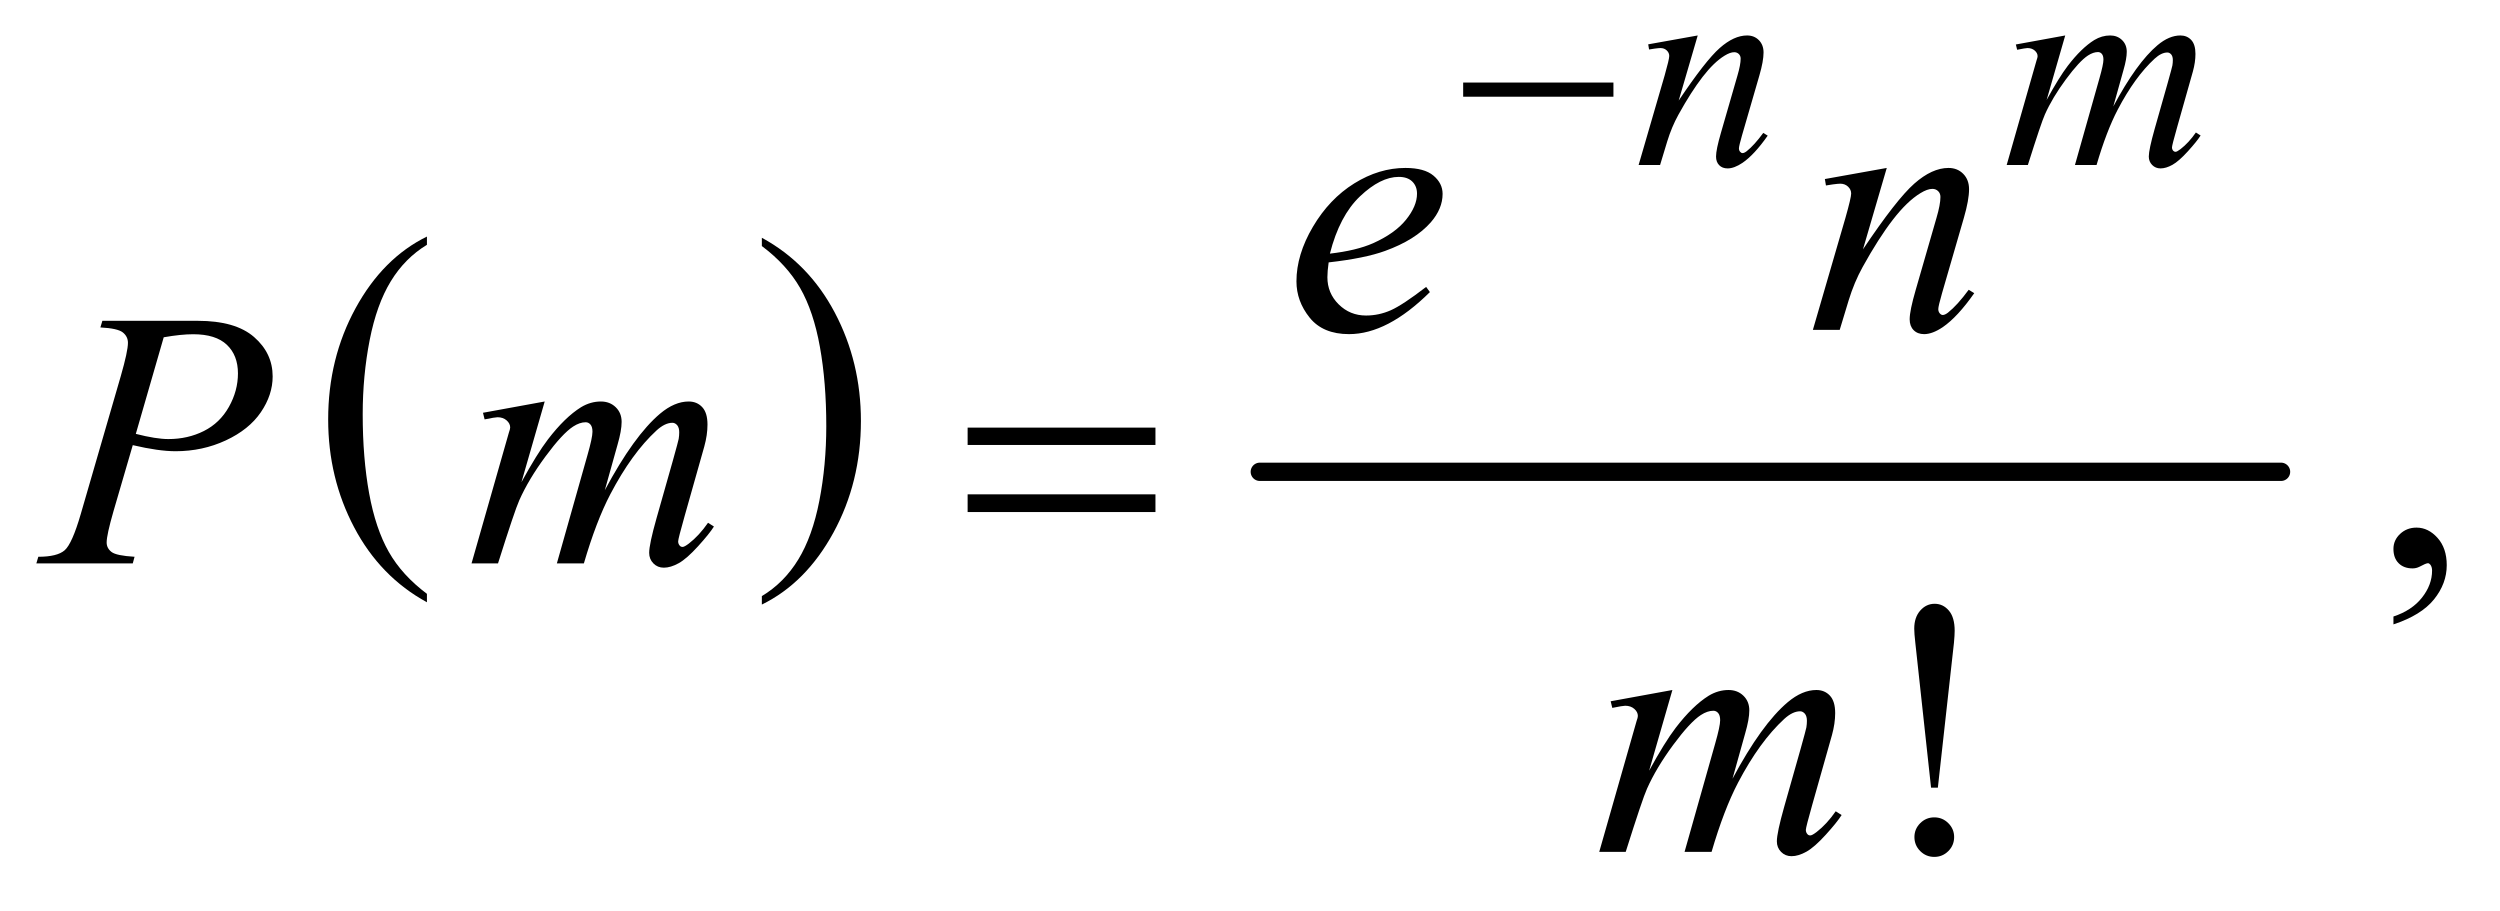 <?xml version="1.0" encoding="UTF-8"?>
<!DOCTYPE svg PUBLIC '-//W3C//DTD SVG 1.0//EN'
          'http://www.w3.org/TR/2001/REC-SVG-20010904/DTD/svg10.dtd'>
<svg stroke-dasharray="none" shape-rendering="auto" xmlns="http://www.w3.org/2000/svg" font-family="'Dialog'" text-rendering="auto" width="107" fill-opacity="1" color-interpolation="auto" color-rendering="auto" preserveAspectRatio="xMidYMid meet" font-size="12px" viewBox="0 0 107 39" fill="black" xmlns:xlink="http://www.w3.org/1999/xlink" stroke="black" image-rendering="auto" stroke-miterlimit="10" stroke-linecap="square" stroke-linejoin="miter" font-style="normal" stroke-width="1" height="39" stroke-dashoffset="0" font-weight="normal" stroke-opacity="1"
><!--Generated by the Batik Graphics2D SVG Generator--><defs id="genericDefs"
  /><g
  ><defs id="defs1"
    ><clipPath clipPathUnits="userSpaceOnUse" id="clipPath1"
      ><path d="M0.92 4.599 L68.819 4.599 L68.819 29.056 L0.92 29.056 L0.92 4.599 Z"
      /></clipPath
      ><clipPath clipPathUnits="userSpaceOnUse" id="clipPath2"
      ><path d="M29.395 146.926 L29.395 928.324 L2198.699 928.324 L2198.699 146.926 Z"
      /></clipPath
    ></defs
    ><g transform="scale(1.576,1.576) translate(-0.92,-4.599) matrix(0.031,0,0,0.031,0,0)"
    ><path d="M403.688 668.578 L403.688 675.969 Q362.781 653.625 339.977 610.398 Q317.172 567.172 317.172 515.781 Q317.172 462.328 341.148 418.414 Q365.125 374.5 403.688 355.594 L403.688 362.812 Q384.406 374.5 372.023 394.781 Q359.641 415.062 353.531 446.258 Q347.422 477.453 347.422 511.312 Q347.422 549.641 353.062 580.578 Q358.703 611.516 370.305 631.883 Q381.906 652.25 403.688 668.578 Z" stroke="none" clip-path="url(#clipPath2)"
    /></g
    ><g transform="matrix(0.049,0,0,0.049,-1.45,-7.247)"
    ><path d="M695.047 362.812 L695.047 355.594 Q735.969 377.766 758.773 420.992 Q781.578 464.219 781.578 515.609 Q781.578 569.062 757.594 613.062 Q733.609 657.062 695.047 675.969 L695.047 668.578 Q714.484 656.891 726.867 636.609 Q739.25 616.328 745.289 585.219 Q751.328 554.109 751.328 520.078 Q751.328 481.922 745.758 450.898 Q740.188 419.875 728.516 399.508 Q716.844 379.141 695.047 362.812 Z" stroke="none" clip-path="url(#clipPath2)"
    /></g
    ><g stroke-width="16" transform="matrix(0.049,0,0,0.049,-1.45,-7.247)" stroke-linejoin="round" stroke-linecap="round"
    ><line y2="560" fill="none" x1="1130" clip-path="url(#clipPath2)" x2="2022" y1="560"
    /></g
    ><g transform="matrix(0.049,0,0,0.049,-1.45,-7.247)"
    ><path d="M1307.625 220 L1438.875 220 L1438.875 232.375 L1307.625 232.375 L1307.625 220 Z" stroke="none" clip-path="url(#clipPath2)"
    /></g
    ><g transform="matrix(0.049,0,0,0.049,-1.45,-7.247)"
    ><path d="M874.781 521.406 L1038.844 521.406 L1038.844 536.562 L874.781 536.562 L874.781 521.406 ZM874.781 579.688 L1038.844 579.688 L1038.844 595.156 L874.781 595.156 L874.781 579.688 Z" stroke="none" clip-path="url(#clipPath2)"
    /></g
    ><g transform="matrix(0.049,0,0,0.049,-1.45,-7.247)"
    ><path d="M2120.188 693.281 L2120.188 686.406 Q2136.281 681.094 2145.109 669.922 Q2153.938 658.75 2153.938 646.25 Q2153.938 643.281 2152.531 641.25 Q2151.438 639.844 2150.344 639.844 Q2148.625 639.844 2142.844 642.969 Q2140.031 644.375 2136.906 644.375 Q2129.25 644.375 2124.719 639.844 Q2120.188 635.312 2120.188 627.344 Q2120.188 619.688 2126.047 614.219 Q2131.906 608.75 2140.344 608.75 Q2150.656 608.75 2158.703 617.734 Q2166.75 626.719 2166.75 641.562 Q2166.75 657.656 2155.578 671.484 Q2144.406 685.312 2120.188 693.281 Z" stroke="none" clip-path="url(#clipPath2)"
    /></g
    ><g transform="matrix(0.049,0,0,0.049,-1.45,-7.247)"
    ><path d="M1722.25 835.906 L1716.312 835.906 L1702.562 709.344 Q1701.625 701.062 1701.625 697 Q1701.625 687.156 1706.859 681.219 Q1712.094 675.281 1719.438 675.281 Q1726.781 675.281 1731.859 681.219 Q1736.938 687.156 1736.938 698.875 Q1736.938 702.625 1736.312 709.344 L1722.25 835.906 ZM1719.125 861.844 Q1726.312 861.844 1731.391 866.922 Q1736.469 872 1736.469 879.031 Q1736.469 886.219 1731.391 891.297 Q1726.312 896.375 1719.125 896.375 Q1711.938 896.375 1706.859 891.297 Q1701.781 886.219 1701.781 879.031 Q1701.781 872 1706.859 866.922 Q1711.938 861.844 1719.125 861.844 Z" stroke="none" clip-path="url(#clipPath2)"
    /></g
    ><g transform="matrix(0.049,0,0,0.049,-1.45,-7.247)"
    ><path d="M1512.5 178.875 L1495.875 235.75 Q1519.25 200.875 1531.688 189.875 Q1544.125 178.875 1555.625 178.875 Q1561.875 178.875 1565.938 183 Q1570 187.125 1570 193.75 Q1570 201.25 1566.375 213.75 L1551.125 266.375 Q1548.5 275.5 1548.5 277.5 Q1548.5 279.25 1549.5 280.438 Q1550.5 281.625 1551.625 281.625 Q1553.125 281.625 1555.25 280 Q1561.875 274.75 1569.75 264 L1573.625 266.375 Q1562 283 1551.625 290.125 Q1544.375 295 1538.625 295 Q1534 295 1531.25 292.188 Q1528.5 289.375 1528.5 284.625 Q1528.5 278.625 1532.75 264 L1547.25 213.75 Q1550 204.375 1550 199.125 Q1550 196.625 1548.375 195.062 Q1546.75 193.5 1544.375 193.5 Q1540.875 193.5 1536 196.5 Q1526.75 202.125 1516.75 215.062 Q1506.75 228 1495.625 248.125 Q1489.75 258.75 1485.875 271.375 L1479.625 292 L1460.875 292 L1483.625 213.75 Q1487.625 199.625 1487.625 196.75 Q1487.625 194 1485.438 191.938 Q1483.25 189.875 1480 189.875 Q1478.5 189.875 1474.75 190.375 L1470 191.125 L1469.25 186.625 L1512.5 178.875 ZM1833.5 178.875 L1817.25 235.25 Q1828.125 215.375 1835.75 205.375 Q1847.625 189.875 1858.875 182.875 Q1865.5 178.875 1872.75 178.875 Q1879 178.875 1883.125 182.875 Q1887.25 186.875 1887.25 193.125 Q1887.25 199.25 1884.375 209.125 L1875.5 240.875 Q1895.875 202.75 1914.125 187.375 Q1924.25 178.875 1934.125 178.875 Q1939.875 178.875 1943.562 182.812 Q1947.25 186.75 1947.25 195 Q1947.25 202.25 1945 210.375 L1931.25 259 Q1926.75 274.875 1926.75 276.625 Q1926.75 278.375 1927.875 279.625 Q1928.625 280.5 1929.875 280.5 Q1931.125 280.5 1934.25 278.125 Q1941.375 272.625 1947.625 263.625 L1951.75 266.25 Q1948.625 271.25 1940.688 280 Q1932.75 288.75 1927.125 291.875 Q1921.5 295 1916.75 295 Q1912.375 295 1909.438 292 Q1906.5 289 1906.5 284.625 Q1906.5 278.625 1911.625 260.5 L1923 220.375 Q1926.875 206.5 1927.125 205 Q1927.5 202.625 1927.5 200.375 Q1927.5 197.25 1926.125 195.5 Q1924.625 193.75 1922.75 193.75 Q1917.5 193.75 1911.625 199.125 Q1894.375 215 1879.375 243.625 Q1869.5 262.5 1860.875 292 L1842 292 L1863.375 216.375 Q1866.875 204.125 1866.875 200 Q1866.875 196.625 1865.5 195 Q1864.125 193.375 1862.125 193.375 Q1858 193.375 1853.375 196.375 Q1845.875 201.25 1834.062 217.25 Q1822.25 233.25 1815.75 247.875 Q1812.625 254.75 1800.875 292 L1782.375 292 L1805.5 211 L1808.5 200.5 Q1809.375 198.125 1809.375 197 Q1809.375 194.25 1806.875 192.062 Q1804.375 189.875 1800.5 189.875 Q1798.875 189.875 1791.5 191.375 L1790.375 186.75 L1833.5 178.875 Z" stroke="none" clip-path="url(#clipPath2)"
    /></g
    ><g transform="matrix(0.049,0,0,0.049,-1.45,-7.247)"
    ><path d="M1190.125 377.094 Q1189.031 384.906 1189.031 390.062 Q1189.031 403.969 1198.875 413.734 Q1208.719 423.5 1222.781 423.5 Q1234.031 423.5 1244.422 418.891 Q1254.812 414.281 1275.281 398.5 L1278.562 403.031 Q1241.531 439.75 1207.938 439.75 Q1185.125 439.75 1173.562 425.375 Q1162 411 1162 393.656 Q1162 370.375 1176.375 346 Q1190.75 321.625 1212.469 308.109 Q1234.188 294.594 1257.156 294.594 Q1273.719 294.594 1281.688 301.312 Q1289.656 308.031 1289.656 317.25 Q1289.656 330.219 1279.344 342.094 Q1265.75 357.562 1239.344 367.094 Q1221.844 373.5 1190.125 377.094 ZM1191.219 369.438 Q1214.344 366.781 1228.875 360.375 Q1248.094 351.781 1257.703 339.828 Q1267.312 327.875 1267.312 317.094 Q1267.312 310.531 1263.172 306.469 Q1259.031 302.406 1251.375 302.406 Q1235.438 302.406 1217.547 319.359 Q1199.656 336.312 1191.219 369.438 ZM1677.625 294.594 L1656.844 365.688 Q1686.062 322.094 1701.609 308.344 Q1717.156 294.594 1731.531 294.594 Q1739.344 294.594 1744.422 299.75 Q1749.5 304.906 1749.5 313.188 Q1749.5 322.562 1744.969 338.188 L1725.906 403.969 Q1722.625 415.375 1722.625 417.875 Q1722.625 420.062 1723.875 421.547 Q1725.125 423.031 1726.531 423.031 Q1728.406 423.031 1731.062 421 Q1739.344 414.438 1749.188 401 L1754.031 403.969 Q1739.5 424.75 1726.531 433.656 Q1717.469 439.75 1710.281 439.75 Q1704.5 439.75 1701.062 436.234 Q1697.625 432.719 1697.625 426.781 Q1697.625 419.281 1702.938 401 L1721.062 338.188 Q1724.5 326.469 1724.5 319.906 Q1724.5 316.781 1722.469 314.828 Q1720.438 312.875 1717.469 312.875 Q1713.094 312.875 1707 316.625 Q1695.438 323.656 1682.938 339.828 Q1670.438 356 1656.531 381.156 Q1649.188 394.438 1644.344 410.219 L1636.531 436 L1613.094 436 L1641.531 338.188 Q1646.531 320.531 1646.531 316.938 Q1646.531 313.5 1643.797 310.922 Q1641.062 308.344 1637 308.344 Q1635.125 308.344 1630.438 308.969 L1624.5 309.906 L1623.562 304.281 L1677.625 294.594 Z" stroke="none" clip-path="url(#clipPath2)"
    /></g
    ><g transform="matrix(0.049,0,0,0.049,-1.45,-7.247)"
    ><path d="M119 428.125 L202.438 428.125 Q235.25 428.125 251.5 442.266 Q267.75 456.406 267.75 476.719 Q267.75 492.812 257.438 507.969 Q247.125 523.125 226.812 532.578 Q206.5 542.031 182.906 542.031 Q168.219 542.031 145.562 536.719 L128.688 594.531 Q122.75 615.156 122.75 621.719 Q122.75 626.719 126.969 630 Q131.188 633.281 147.125 634.219 L145.562 640 L61.344 640 L63.062 634.219 Q79.625 634.219 86.109 628.516 Q92.594 622.812 100.094 597.031 L135.094 476.406 Q141.344 454.688 141.344 447.344 Q141.344 441.875 136.891 438.281 Q132.438 434.688 117.281 433.906 L119 428.125 ZM148.219 526.875 Q165.875 531.406 176.656 531.406 Q193.688 531.406 207.672 524.375 Q221.656 517.344 229.547 503.281 Q237.438 489.219 237.438 474.062 Q237.438 458.281 227.75 449.062 Q218.062 439.844 198.375 439.844 Q187.75 439.844 172.594 442.5 L148.219 526.875 ZM505.375 498.594 L485.062 569.062 Q498.656 544.219 508.188 531.719 Q523.031 512.344 537.094 503.594 Q545.375 498.594 554.438 498.594 Q562.25 498.594 567.406 503.594 Q572.562 508.594 572.562 516.406 Q572.562 524.062 568.969 536.406 L557.875 576.094 Q583.344 528.438 606.156 509.219 Q618.812 498.594 631.156 498.594 Q638.344 498.594 642.953 503.516 Q647.562 508.438 647.562 518.75 Q647.562 527.812 644.75 537.969 L627.562 598.75 Q621.938 618.594 621.938 620.781 Q621.938 622.969 623.344 624.531 Q624.281 625.625 625.844 625.625 Q627.406 625.625 631.312 622.656 Q640.219 615.781 648.031 604.531 L653.188 607.812 Q649.281 614.062 639.359 625 Q629.438 635.938 622.406 639.844 Q615.375 643.75 609.438 643.75 Q603.969 643.75 600.297 640 Q596.625 636.25 596.625 630.781 Q596.625 623.281 603.031 600.625 L617.25 550.469 Q622.094 533.125 622.406 531.25 Q622.875 528.281 622.875 525.469 Q622.875 521.562 621.156 519.375 Q619.281 517.188 616.938 517.188 Q610.375 517.188 603.031 523.906 Q581.469 543.75 562.719 579.531 Q550.375 603.125 539.594 640 L516 640 L542.719 545.469 Q547.094 530.156 547.094 525 Q547.094 520.781 545.375 518.75 Q543.656 516.719 541.156 516.719 Q536 516.719 530.219 520.469 Q520.844 526.562 506.078 546.562 Q491.312 566.562 483.188 584.844 Q479.281 593.438 464.594 640 L441.469 640 L470.375 538.75 L474.125 525.625 Q475.219 522.656 475.219 521.25 Q475.219 517.812 472.094 515.078 Q468.969 512.344 464.125 512.344 Q462.094 512.344 452.875 514.219 L451.469 508.438 L505.375 498.594 Z" stroke="none" clip-path="url(#clipPath2)"
    /></g
    ><g transform="matrix(0.049,0,0,0.049,-1.45,-7.247)"
    ><path d="M1490.375 750.594 L1470.062 821.062 Q1483.656 796.219 1493.188 783.719 Q1508.031 764.344 1522.094 755.594 Q1530.375 750.594 1539.438 750.594 Q1547.25 750.594 1552.406 755.594 Q1557.562 760.594 1557.562 768.406 Q1557.562 776.062 1553.969 788.406 L1542.875 828.094 Q1568.344 780.438 1591.156 761.219 Q1603.812 750.594 1616.156 750.594 Q1623.344 750.594 1627.953 755.516 Q1632.562 760.438 1632.562 770.75 Q1632.562 779.812 1629.75 789.969 L1612.562 850.75 Q1606.938 870.594 1606.938 872.781 Q1606.938 874.969 1608.344 876.531 Q1609.281 877.625 1610.844 877.625 Q1612.406 877.625 1616.312 874.656 Q1625.219 867.781 1633.031 856.531 L1638.188 859.812 Q1634.281 866.062 1624.359 877 Q1614.438 887.938 1607.406 891.844 Q1600.375 895.75 1594.438 895.75 Q1588.969 895.75 1585.297 892 Q1581.625 888.25 1581.625 882.781 Q1581.625 875.281 1588.031 852.625 L1602.25 802.469 Q1607.094 785.125 1607.406 783.25 Q1607.875 780.281 1607.875 777.469 Q1607.875 773.562 1606.156 771.375 Q1604.281 769.188 1601.938 769.188 Q1595.375 769.188 1588.031 775.906 Q1566.469 795.75 1547.719 831.531 Q1535.375 855.125 1524.594 892 L1501 892 L1527.719 797.469 Q1532.094 782.156 1532.094 777 Q1532.094 772.781 1530.375 770.75 Q1528.656 768.719 1526.156 768.719 Q1521 768.719 1515.219 772.469 Q1505.844 778.562 1491.078 798.562 Q1476.312 818.562 1468.188 836.844 Q1464.281 845.438 1449.594 892 L1426.469 892 L1455.375 790.75 L1459.125 777.625 Q1460.219 774.656 1460.219 773.25 Q1460.219 769.812 1457.094 767.078 Q1453.969 764.344 1449.125 764.344 Q1447.094 764.344 1437.875 766.219 L1436.469 760.438 L1490.375 750.594 Z" stroke="none" clip-path="url(#clipPath2)"
    /></g
  ></g
></svg
>
